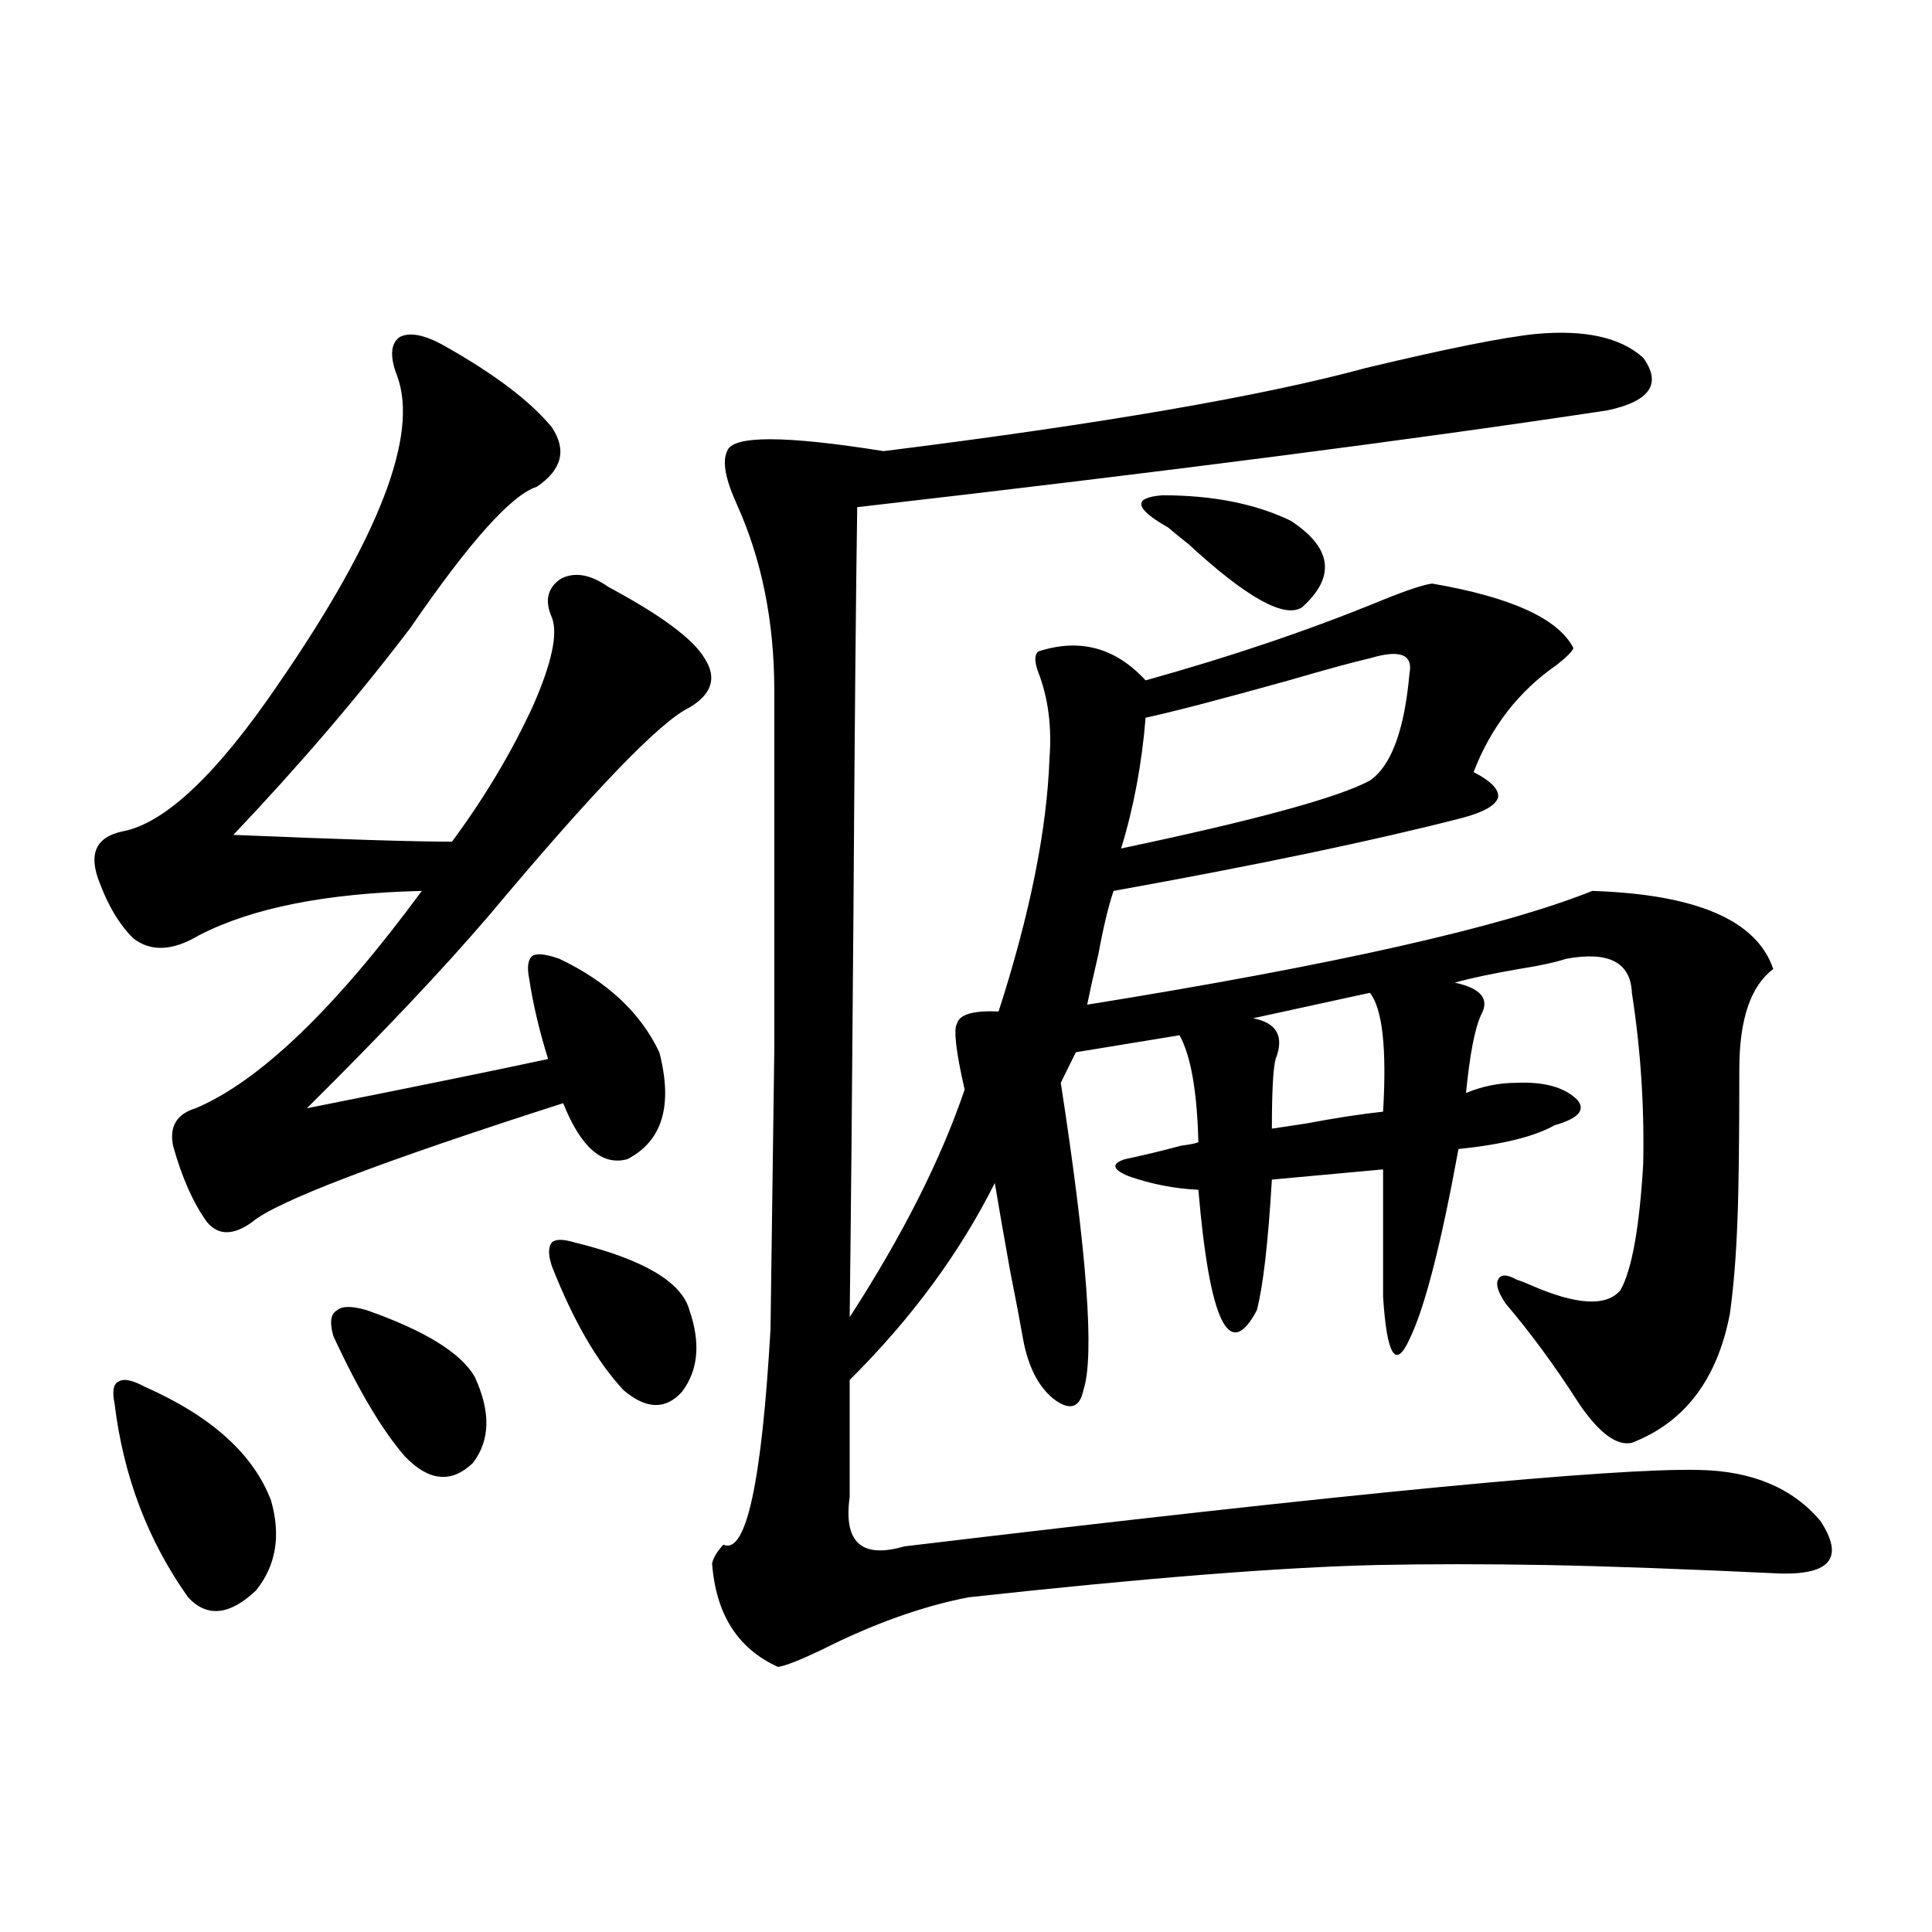 <?xml version="1.0" encoding="utf-8"?>
<!-- Generator: Adobe Illustrator 16.0.0, SVG Export Plug-In . SVG Version: 6.00 Build 0)  -->
<!DOCTYPE svg PUBLIC "-//W3C//DTD SVG 1.1//EN" "http://www.w3.org/Graphics/SVG/1.1/DTD/svg11.dtd">
<svg version="1.1" id="图层_1" xmlns="http://www.w3.org/2000/svg" xmlns:xlink="http://www.w3.org/1999/xlink" x="0px" y="0px"
	 width="1000px" height="1000px" viewBox="0 0 1000 1000" enable-background="new 0 0 1000 1000" xml:space="preserve">
<path d="M230.043,179.008c26.006,14.653,44.542,28.716,55.608,42.188c7.805,11.729,5.198,21.973-7.805,30.762
	c-13.018,4.106-34.801,28.428-65.364,72.949c-26.676,35.156-57.239,70.903-91.705,107.227c55.929,2.349,93.656,3.516,113.168,3.516
	c16.905-22.852,30.884-46.279,41.95-70.313c9.756-22.261,13.003-37.49,9.756-45.703c-3.902-8.789-2.286-15.518,4.878-20.215
	c7.149-3.516,15.274-2.046,24.39,4.395c27.316,14.653,43.901,26.958,49.755,36.914c6.494,9.971,3.902,18.457-7.805,25.488
	c-14.969,7.031-49.435,42.778-103.412,107.227c-24.069,28.125-55.608,61.523-94.632,100.195
	c55.929-11.123,97.559-19.624,124.875-25.488c-4.558-14.639-7.805-28.413-9.756-41.309c-1.311-6.44-0.655-10.547,1.951-12.305
	c2.592-1.167,7.149-0.576,13.658,1.758c24.71,11.729,41.95,27.837,51.706,48.34c7.149,27.549,1.616,46.006-16.585,55.371
	c-13.018,3.516-24.069-6.152-33.17-29.004c-94.967,30.474-148.624,50.977-160.972,61.523c-9.756,7.031-17.561,7.031-23.414,0
	c-7.164-9.956-13.018-23.14-17.561-39.551c-1.951-9.956,1.951-16.396,11.707-19.336c33.17-14.063,72.193-51.553,117.07-112.5
	c-49.435,1.182-87.803,8.789-115.119,22.852c-13.658,8.213-25.045,8.789-34.146,1.758c-7.164-7.031-13.018-16.699-17.561-29.004
	c-5.854-14.639-1.951-23.428,11.707-26.367c22.104-4.092,49.1-29.58,80.974-76.465c52.026-75.586,72.514-128.608,61.462-159.082
	c-3.902-9.956-3.582-16.699,0.976-20.215C211.827,171.688,219.632,173.158,230.043,179.008z M74.925,717.777
	c34.466,15.244,56.249,34.868,65.364,58.887c5.198,18.169,2.592,33.701-7.805,46.582c-13.658,12.882-25.365,14.063-35.121,3.516
	c-20.822-29.292-33.505-62.69-38.048-100.195c-1.311-6.44-0.655-10.244,1.951-11.426C63.858,713.383,68.416,714.262,74.925,717.777z
	 M190.044,678.227c29.908,10.547,48.444,21.973,55.608,34.277c8.445,18.169,8.125,33.11-0.976,44.824
	c-11.066,10.547-22.773,9.38-35.121-3.516c-11.707-13.472-24.069-34.277-37.072-62.402c-1.951-7.031-1.311-11.426,1.951-13.184
	C177.026,675.893,182.239,675.893,190.044,678.227z M297.358,643.07c35.762,8.789,55.608,20.518,59.511,35.156
	c5.854,17.002,4.543,31.064-3.902,42.188c-8.46,9.38-18.536,9.092-30.243-0.879c-13.658-14.639-26.021-36.035-37.072-64.16
	c-1.951-5.85-1.951-9.956,0-12.305C287.603,641.313,291.505,641.313,297.358,643.07z M741.25,302.055
	c40.975,7.031,65.364,18.169,73.169,33.398c-0.655,1.758-3.582,4.697-8.78,8.789c-19.512,13.486-33.825,31.943-42.926,55.371
	c9.101,4.697,13.323,9.092,12.683,13.184c-1.311,4.106-7.484,7.622-18.536,10.547c-45.532,11.729-105.698,24.321-180.483,37.793
	c-2.606,7.622-5.213,18.457-7.805,32.52c-2.606,11.138-4.558,19.927-5.854,26.367c127.467-20.503,214.629-40.127,261.457-58.887
	c53.978,1.758,85.196,15.244,93.656,40.43c-11.707,8.789-17.561,26.079-17.561,51.855c0,37.505-0.335,63.584-0.976,78.223
	c-0.655,18.169-1.951,34.277-3.902,48.34c-6.509,33.989-23.414,56.25-50.73,66.797c-7.805,1.758-16.92-4.971-27.316-20.215
	c-12.362-19.336-25.045-36.611-38.048-51.855c-3.902-5.85-5.213-9.956-3.902-12.305c1.296-2.925,4.543-2.925,9.756,0
	c1.951,0.591,4.223,1.47,6.829,2.637c24.055,10.547,39.664,11.426,46.828,2.637c5.854-10.547,9.756-32.217,11.707-65.039
	c0.641-29.883-1.311-59.463-5.854-88.77c-0.655-15.82-12.042-21.67-34.146-17.578c-5.213,1.758-13.338,3.516-24.39,5.273
	c-13.658,2.349-24.725,4.697-33.17,7.031c13.658,2.939,18.201,8.501,13.658,16.699c-3.262,7.031-5.854,20.518-7.805,40.43
	c8.445-3.516,17.226-5.273,26.341-5.273c14.299-0.576,24.71,2.349,31.219,8.789c4.543,5.273,0.641,9.668-11.707,13.184
	c-10.411,5.864-26.996,9.971-49.755,12.305c-9.115,49.81-17.561,82.617-25.365,98.438c-7.164,15.82-11.707,8.501-13.658-21.973
	v-65.918l-57.56,5.273c-1.951,32.822-4.558,55.371-7.805,67.676c-14.313,26.958-24.39,6.152-30.243-62.402
	c-12.362-0.576-24.39-2.925-36.097-7.031c-8.46-3.516-9.115-6.44-1.951-8.789c8.445-1.758,18.201-4.092,29.268-7.031
	c4.543-0.576,7.47-1.167,8.78-1.758c-0.655-26.367-3.902-44.824-9.756-55.371l-53.657,8.789l-7.805,15.82
	c13.658,88.481,17.561,141.504,11.707,159.082c-1.951,9.38-7.164,10.85-15.609,4.395c-7.805-6.44-13.018-16.699-15.609-30.762
	c-1.311-7.607-3.582-19.624-6.829-36.035c-3.262-18.154-5.854-33.096-7.805-44.824c-18.216,36.338-43.261,70.313-75.12,101.953
	v60.645c-3.262,23.442,6.174,31.943,28.292,25.488c230.238-27.534,367.461-40.718,411.697-39.551
	c27.316,0.591,48.124,9.38,62.438,26.367c12.348,18.76,5.519,27.837-20.487,27.246c-49.435-2.334-89.754-3.804-120.973-4.395
	c-31.874-0.576-61.462-0.576-88.778,0c-49.435,1.182-119.677,6.743-210.727,16.699c-24.069,4.684-49.435,13.761-76.096,27.246
	c-11.066,5.273-18.536,8.199-22.438,8.789c-20.822-9.379-32.194-27.246-34.146-53.613c0.641-2.925,2.592-6.152,5.854-9.668
	c11.707,5.273,19.832-31.929,24.39-111.621c0.641-46.279,1.296-94.331,1.951-144.141c0-24.609,0-50.977,0-79.102
	c0-24.019,0-59.766,0-107.227c0-35.732-6.509-67.964-19.512-96.68c-5.854-12.881-7.484-21.973-4.878-27.246
	c2.592-8.198,29.588-8.198,80.974,0c112.513-14.063,195.758-28.413,249.75-43.066c41.615-9.956,70.883-15.82,87.803-17.578
	c25.365-2.334,43.901,1.758,55.608,12.305c9.756,13.486,3.567,22.563-18.536,27.246c-100.82,15.244-230.238,31.943-388.283,50.098
	c-0.655,42.188-1.311,112.212-1.951,210.059c-0.655,88.481-1.311,158.203-1.951,209.18c27.316-42.188,47.148-81.436,59.511-117.773
	c-4.558-19.912-5.854-31.338-3.902-34.277c1.296-4.683,8.445-6.729,21.463-6.152c16.25-50.386,25.03-94.043,26.341-130.957
	c1.296-16.396-0.655-31.338-5.854-44.824c-1.951-5.273-1.951-8.789,0-10.547c21.463-7.031,39.999-2.046,55.608,14.941
	c44.222-12.305,84.876-26.064,121.948-41.309C727.912,305.57,736.692,302.646,741.25,302.055z M709.056,340.727
	c-7.805,1.758-21.798,5.576-41.95,11.426c-35.776,9.971-60.486,16.411-74.145,19.336c-1.951,24.033-6.188,46.582-12.683,67.676
	c69.587-14.639,112.513-26.367,128.777-35.156c11.052-7.607,17.881-26.064,20.487-55.371
	C731.494,338.681,724.665,336.044,709.056,340.727z M604.668,273.051c-17.561-9.956-18.536-15.518-2.927-16.699
	c26.006,0,48.124,4.395,66.34,13.184c21.463,14.063,23.414,29.004,5.854,44.824c-9.115,5.864-28.627-4.971-58.535-32.52
	C609.546,277.157,605.964,274.232,604.668,273.051z M709.056,513.871l-60.486,13.184c12.348,2.349,16.25,9.38,11.707,21.094
	c-1.311,4.697-1.951,16.699-1.951,36.035c3.902-0.576,9.756-1.455,17.561-2.637c15.609-2.925,28.933-4.971,39.999-6.152
	C717.836,542.587,715.55,522.084,709.056,513.871z"/>
</svg>
